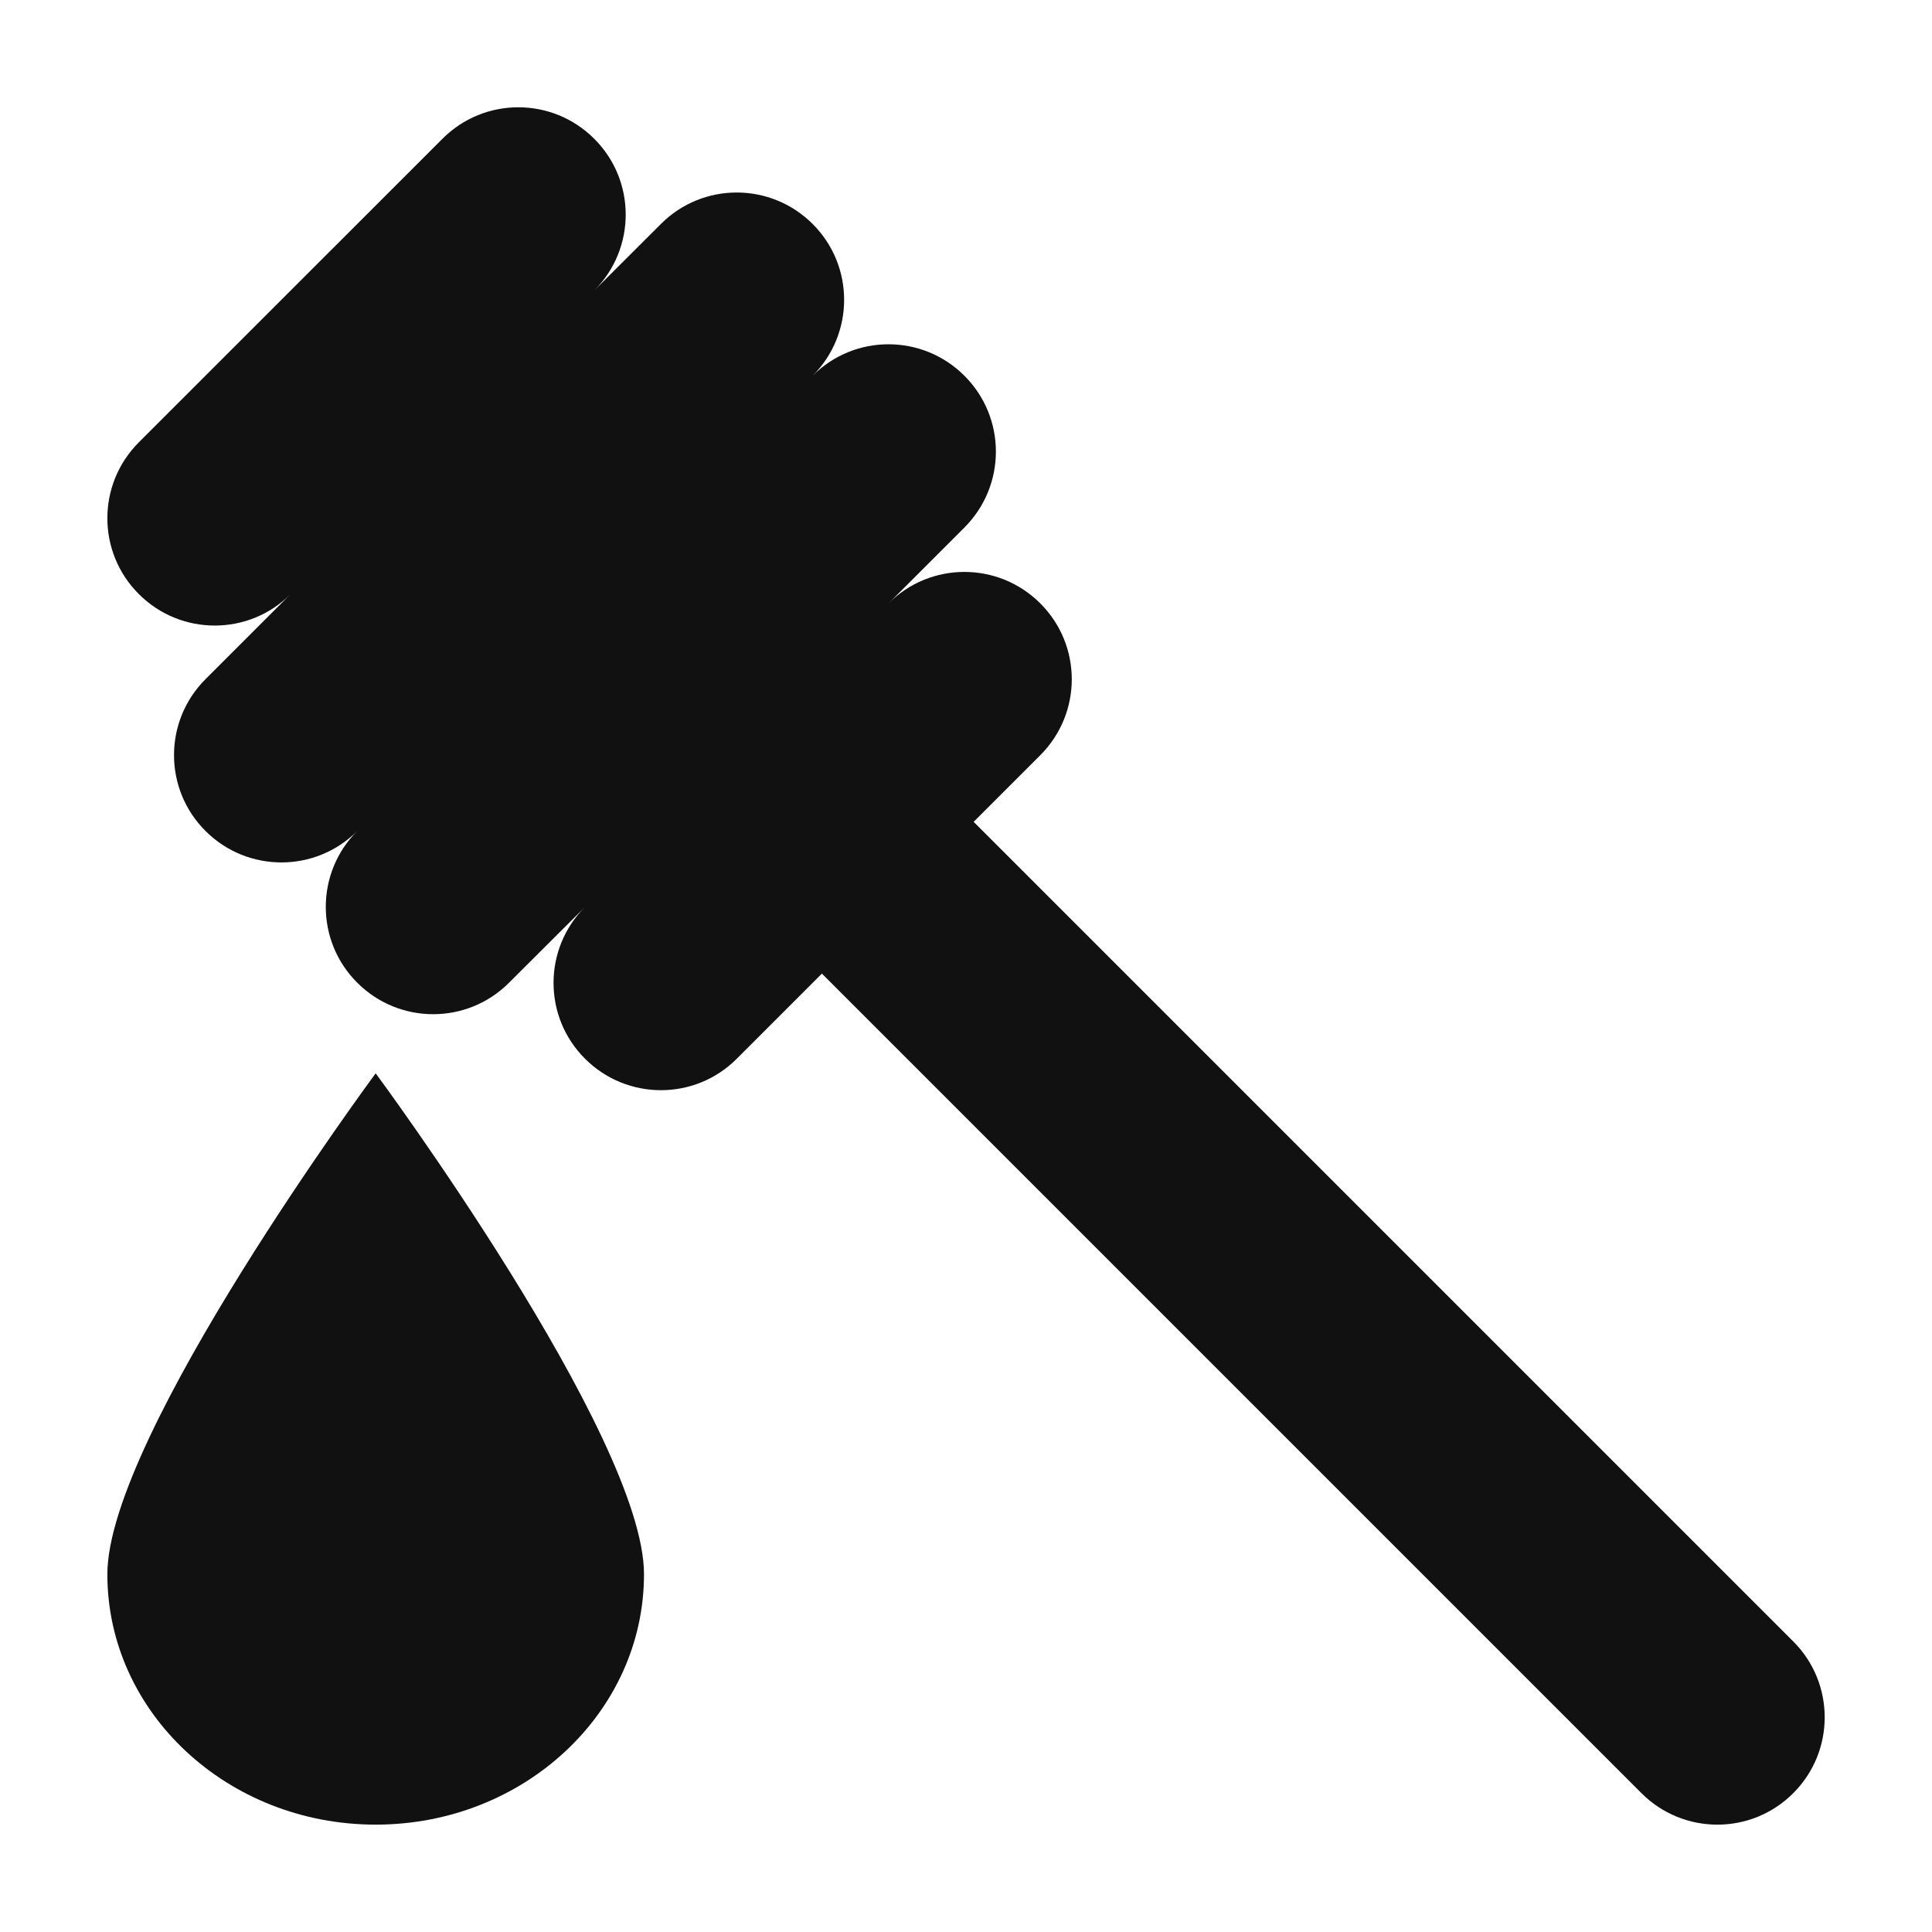 <svg xmlns="http://www.w3.org/2000/svg" viewBox="0 0 1200 1200" version="1.1" height="1200pt" width="1200pt">
 <path fill="#111" d="m1113.8 1019.5-509.05-509.05 41.398-41.398c26.066-26.066 26.066-68.266 0-94.266-26.066-26.066-68.266-26.066-94.266 0l47.133-47.133c26.066-26.066 26.066-68.266 0-94.266-26.066-26.066-68.266-26.066-94.266 0 26.066-26.066 26.066-68.266 0-94.266-26.066-26.066-68.266-26.066-94.266 0l-41.398 41.332c26.066-26.066 26.066-68.266 0-94.266-26.066-26.066-68.266-26.066-94.266 0l-188.59 188.54c-26.066 26.066-26.066 68.266 0 94.266 26.066 26.066 68.266 26.066 94.266 0l-52.863 52.863c-26.066 26.066-26.066 68.266 0 94.266 26.066 26.066 68.266 26.066 94.266 0-26.066 26.066-26.066 68.266 0 94.266 26.066 26.066 68.266 26.066 94.266 0l47.199-47.066c-26.066 26.066-26.066 68.266 0 94.266 26.066 26.066 68.266 26.066 94.266 0l52.863-52.863 509.05 509.05c26.066 26.066 68.266 26.066 94.266 0 26.059-26.004 26.059-68.27-0.008-94.27z"></path>
 <path fill="#111" d="m233.34 666.66s-166.66 225.19-166.66 311.12c0 85.863 74.598 155.53 166.66 155.53s166.66-69.664 166.66-155.53c0.004-85.93-166.66-311.12-166.66-311.12z"></path>
</svg>
